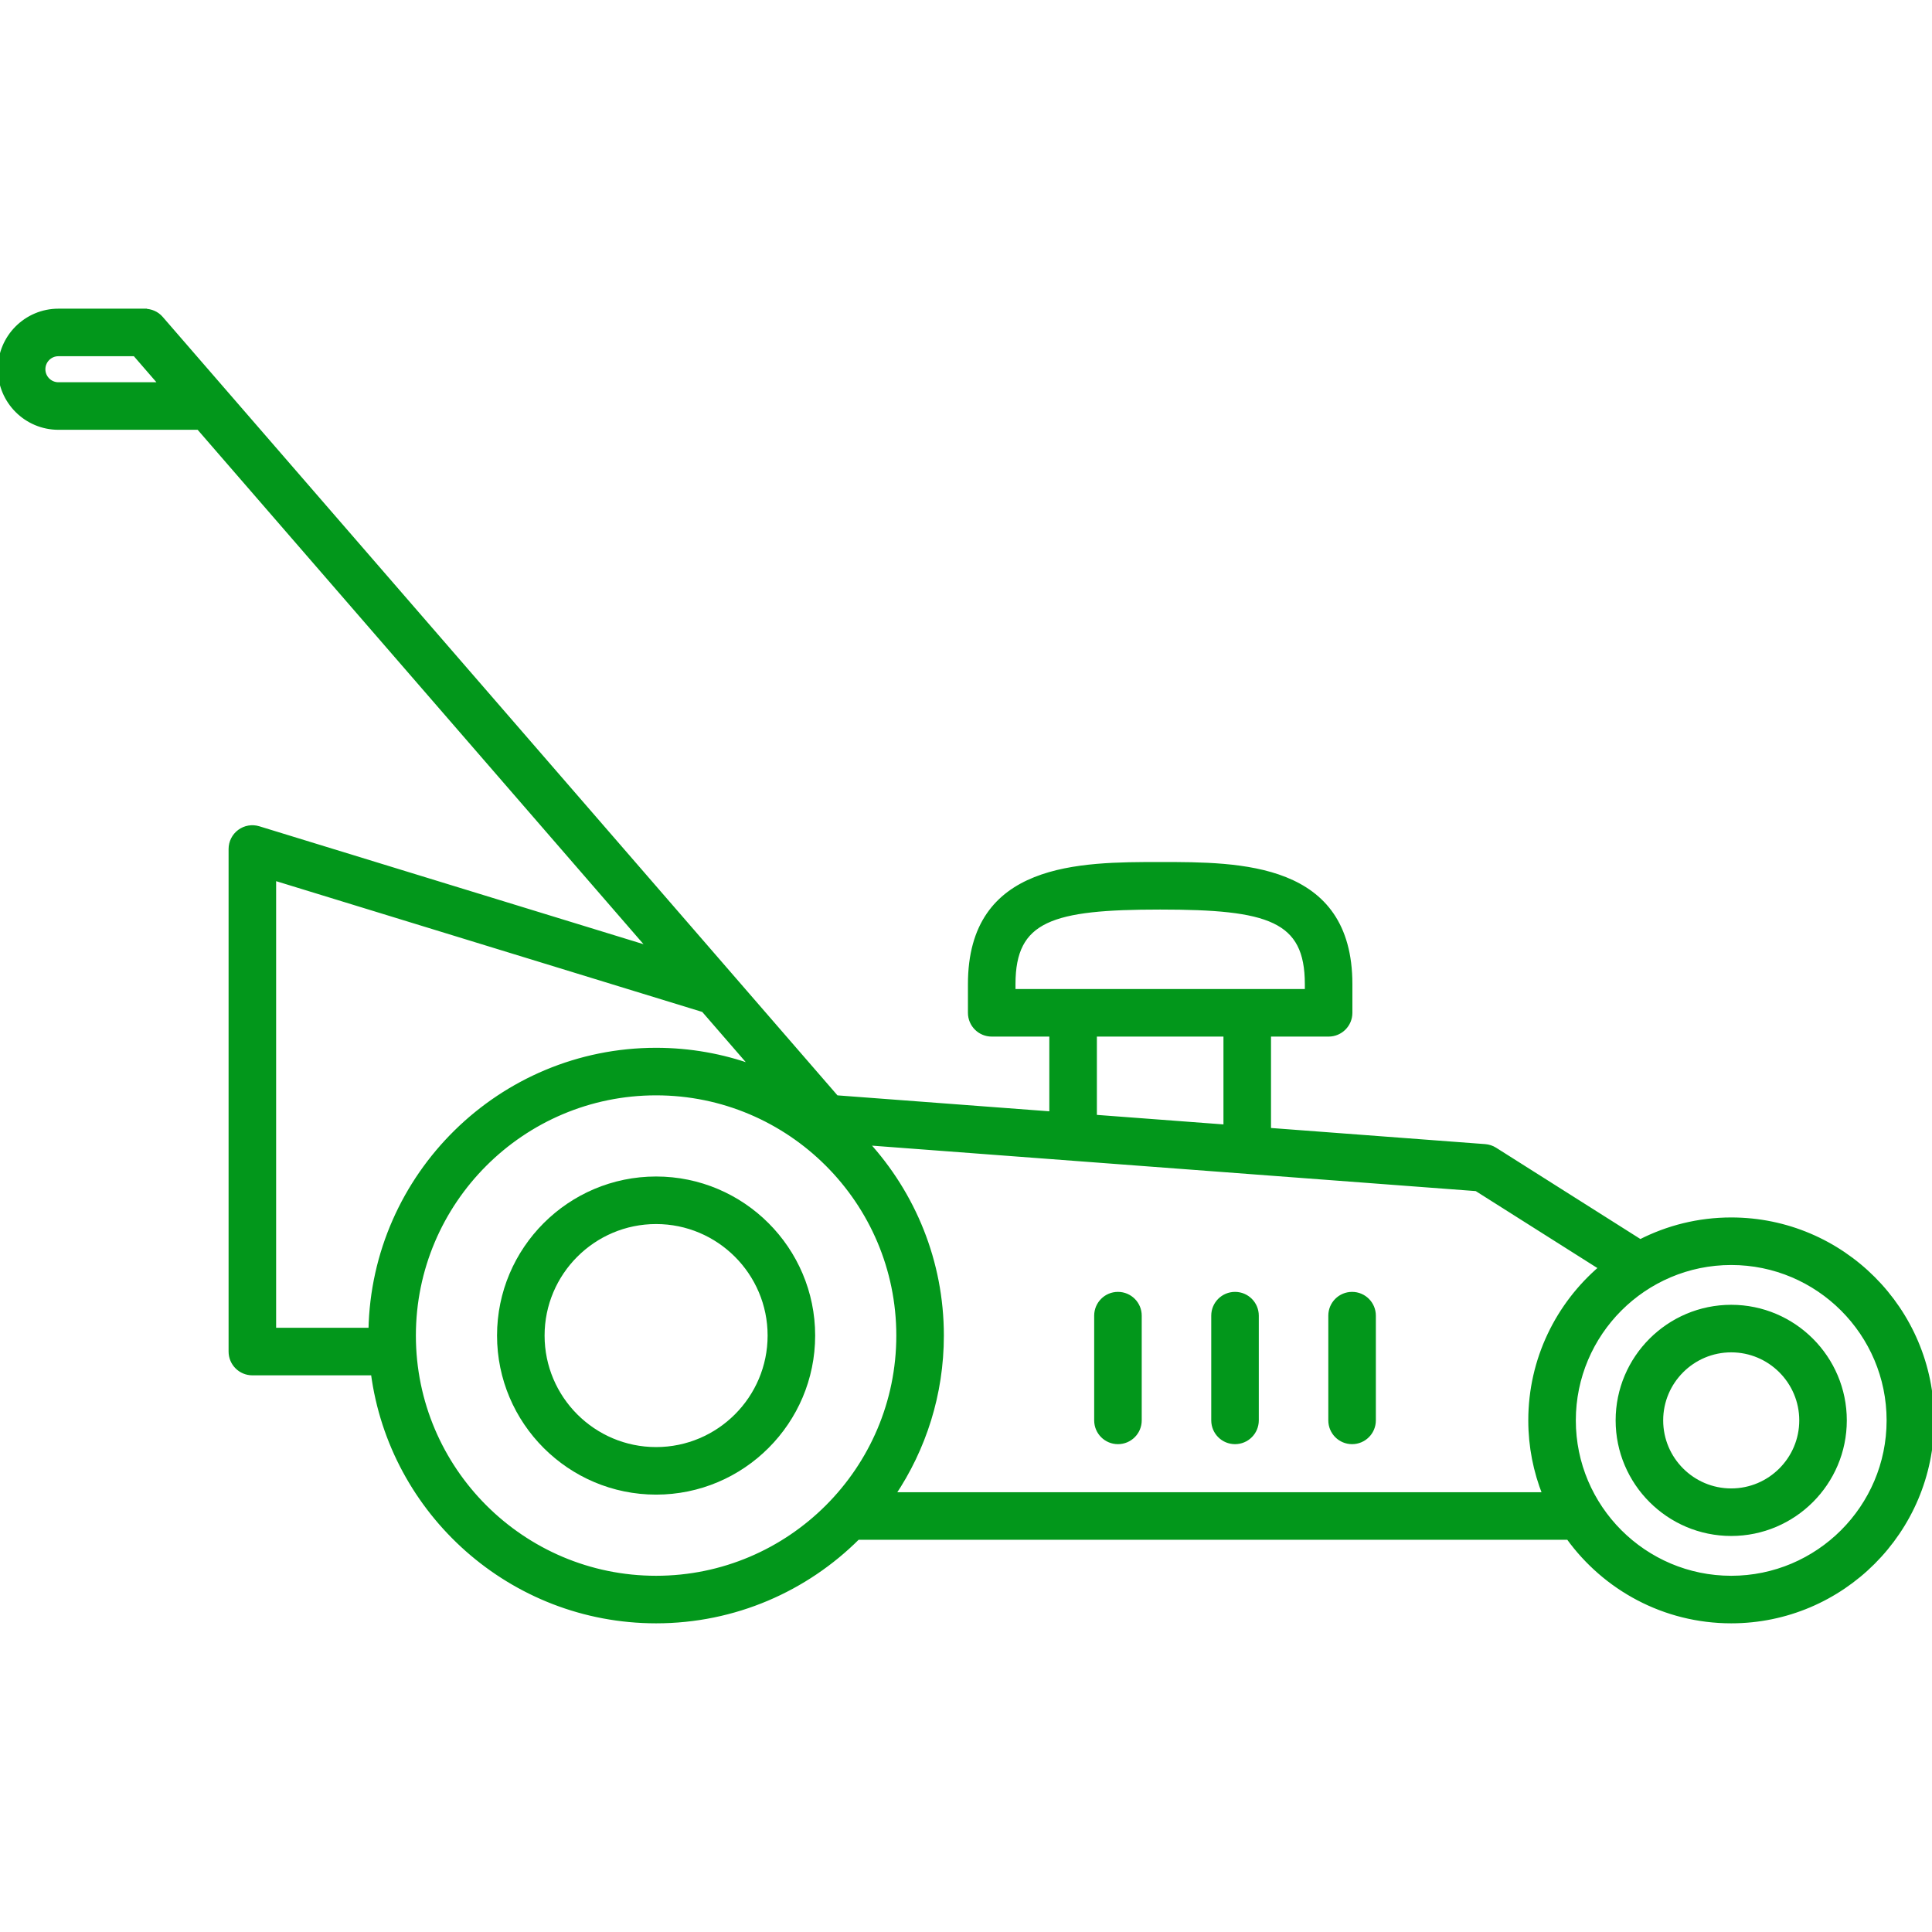 <svg xmlns="http://www.w3.org/2000/svg" xmlns:xlink="http://www.w3.org/1999/xlink" fill="#02971b" height="800px" width="800px" id="Capa_1" viewBox="0 0 446.975 446.975" xml:space="preserve" stroke="#02971b"><g id="SVGRepo_bgCarrier" stroke-width="0"></g><g id="SVGRepo_tracerCarrier" stroke-linecap="round" stroke-linejoin="round"></g><g id="SVGRepo_iconCarrier"> <g> <g> <g> <path d="M151.791,345.286c-20.016,0-36.299-16.283-36.299-36.299c0-20.016,16.283-36.299,36.299-36.299 c20.016,0,36.299,16.283,36.299,36.299C188.09,329.002,171.807,345.286,151.791,345.286z M151.791,282.688 c-14.502,0-26.299,11.798-26.299,26.299c0,14.501,11.797,26.299,26.299,26.299c14.502,0,26.299-11.798,26.299-26.299 C178.09,294.486,166.293,282.688,151.791,282.688z"></path> </g> <g> <path d="M400.525,354.853c-14.471,0-26.242-11.773-26.242-26.242c0-14.469,11.771-26.24,26.242-26.24 c14.469,0,26.24,11.772,26.24,26.24C426.766,343.081,414.994,354.853,400.525,354.853z M400.525,312.371 c-8.957,0-16.242,7.285-16.242,16.24c0,8.956,7.285,16.242,16.242,16.242c8.955,0,16.24-7.286,16.24-16.242 C416.766,319.656,409.48,312.371,400.525,312.371z"></path> </g> <g> <g> <path d="M258.643,333.612c-2.762,0-5-2.238-5-5V304.38c0-2.761,2.238-5,5-5c2.762,0,5,2.239,5,5v24.232 C263.643,331.374,261.404,333.612,258.643,333.612z"></path> </g> <g> <path d="M285.727,333.612c-2.762,0-5-2.238-5-5V304.38c0-2.761,2.238-5,5-5c2.762,0,5,2.239,5,5v24.232 C290.727,331.374,288.488,333.612,285.727,333.612z"></path> </g> <g> <path d="M312.809,333.612c-2.762,0-5-2.238-5-5V304.38c0-2.761,2.238-5,5-5c2.762,0,5,2.239,5,5v24.232 C317.809,331.374,315.57,333.612,312.809,333.612z"></path> </g> </g> <path d="M400.525,282.162c-7.572,0-14.721,1.833-21.043,5.06l-33.613-21.267c-0.691-0.438-1.48-0.698-2.297-0.761l-50.021-3.766 v-22.11h13.828c2.762,0,5-2.239,5-5v-6.633c0-27.756-25.414-27.756-43.971-27.756c-18.557,0-43.973,0-43.973,27.756v6.633 c0,2.761,2.238,5,5,5h13.83v18.325l-49.756-3.745L37.262,73.638c-0.988-1.14-2.379-1.703-3.779-1.704v-0.021H13.51 C6.061,71.913,0,77.974,0,85.423s6.061,13.511,13.51,13.511h32.445L150.4,219.431L59.85,191.64 c-1.514-0.466-3.164-0.185-4.439,0.759c-1.275,0.943-2.027,2.435-2.027,4.021v116.269c0,2.762,2.238,5,5,5h27.922 c4.275,32.334,32.002,57.374,65.486,57.374c18.193,0,34.693-7.394,46.654-19.332h164.402 c8.443,11.697,22.182,19.332,37.678,19.332c25.611,0,46.449-20.838,46.449-46.451 C446.975,302.999,426.137,282.162,400.525,282.162z M13.51,88.934c-1.936,0-3.51-1.575-3.51-3.511c0-1.936,1.574-3.511,3.51-3.511 h17.689l6.088,7.021H13.51z M234.436,227.685c0-15.073,8.902-17.756,33.973-17.756s33.971,2.683,33.971,17.756v1.633h-67.943 V227.685z M283.551,239.318v21.357l-30.285-2.279v-19.078H283.551z M85.748,307.688H63.383V203.184l99.369,30.496l11.379,13.127 c-6.982-2.517-14.502-3.895-22.34-3.895C115.791,242.912,86.445,271.854,85.748,307.688z M151.791,365.062 c-30.922,0-56.076-25.155-56.076-56.075c0-30.92,25.154-56.075,56.076-56.075c30.92,0,56.074,25.155,56.074,56.075 C207.865,339.907,182.711,365.062,151.791,365.062z M357.355,345.73H206.678c7.061-10.514,11.188-23.154,11.188-36.743 c0-17.145-6.572-32.776-17.318-44.53l141.031,10.616l28.815,18.23c-9.977,8.525-16.32,21.186-16.32,35.308 C354.072,334.656,355.246,340.428,357.355,345.73z M400.525,365.062c-20.1,0-36.453-16.353-36.453-36.451 c0-20.099,16.354-36.449,36.453-36.449c20.098,0,36.449,16.35,36.449,36.449C436.975,348.709,420.623,365.062,400.525,365.062z"></path> </g> </g> </g></svg>